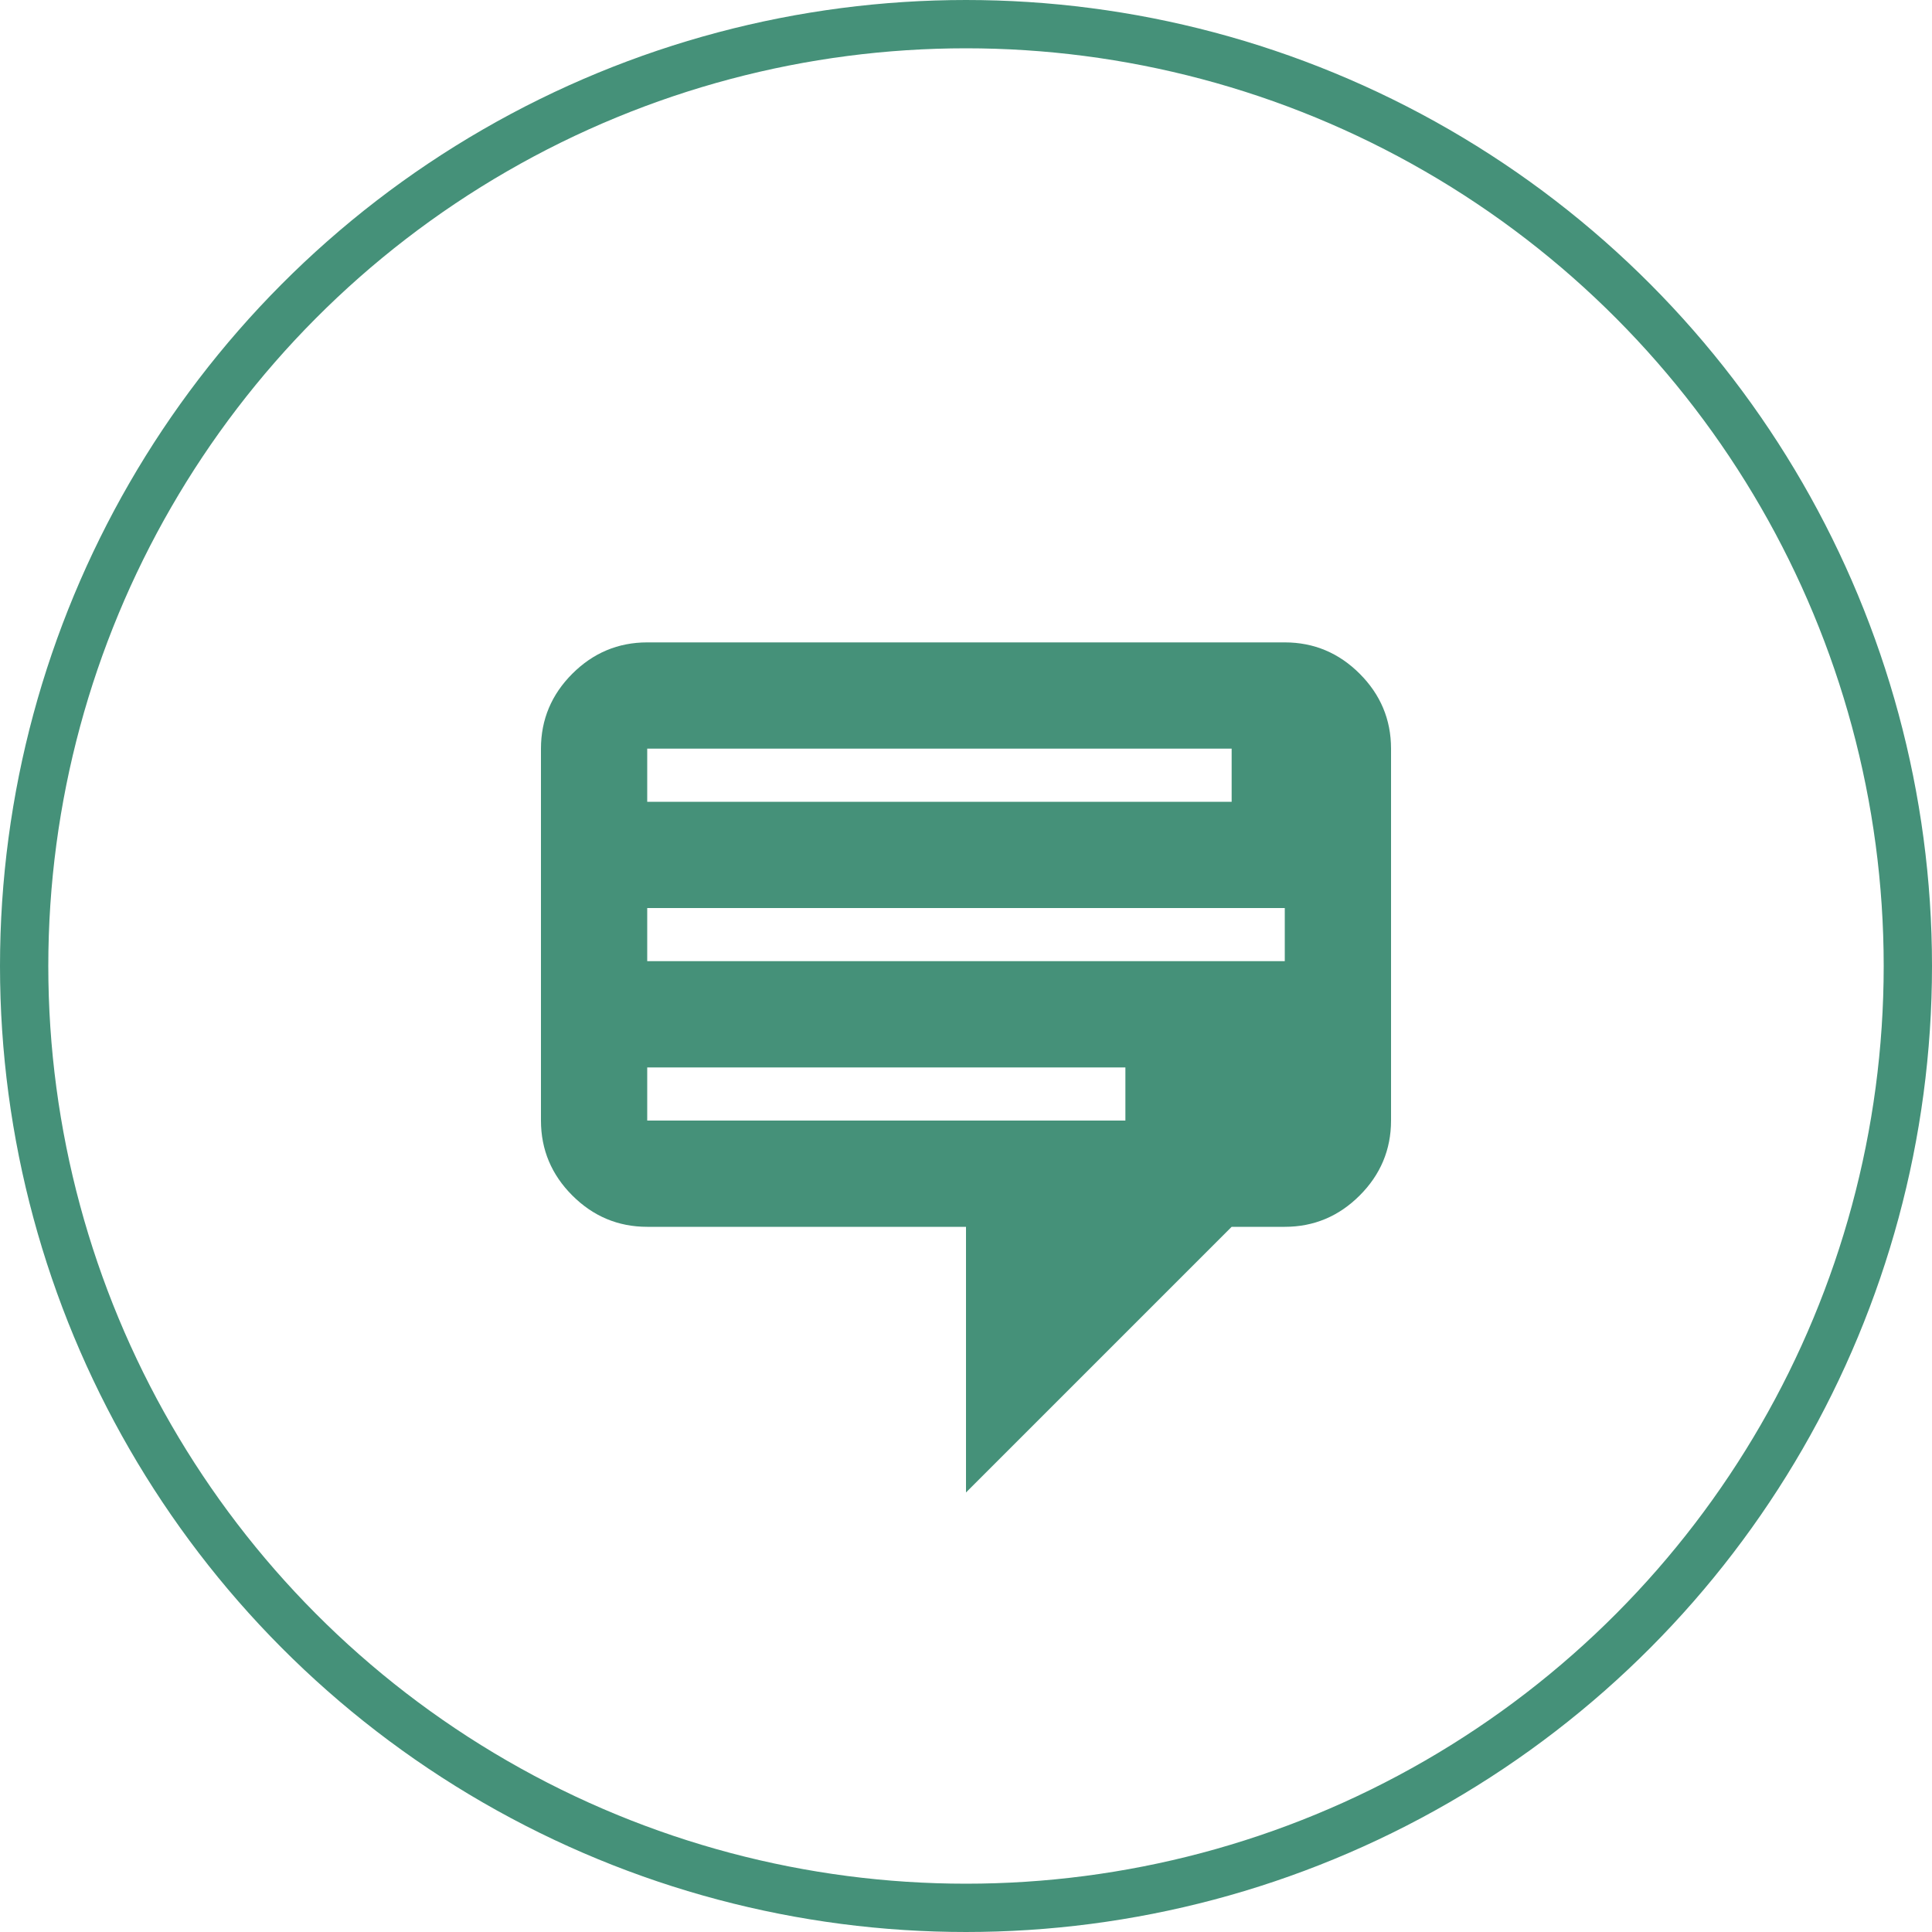 <svg width="80" height="80" viewBox="0 0 80 80" fill="none" xmlns="http://www.w3.org/2000/svg">
<circle cx="40" cy="40" r="39" stroke="#459179" stroke-width="2"/>
<path d="M26.8 26.6H53.2C54.41 26.6 55.444 27.04 56.302 27.898C57.16 28.756 57.6 29.79 57.6 31V46.4C57.6 47.61 57.16 48.644 56.302 49.502C55.444 50.36 54.41 50.8 53.2 50.8H51L40 61.8V50.8H26.8C25.59 50.8 24.556 50.36 23.698 49.502C22.84 48.644 22.4 47.61 22.4 46.4V31C22.4 29.79 22.84 28.756 23.698 27.898C24.556 27.04 25.59 26.6 26.8 26.6ZM51 31H26.8V33.2H51V31ZM53.2 37.6H26.8V39.8H53.2V37.6ZM46.6 44.2H26.8V46.4H46.6V44.2Z" fill="#459179"/>
</svg>
